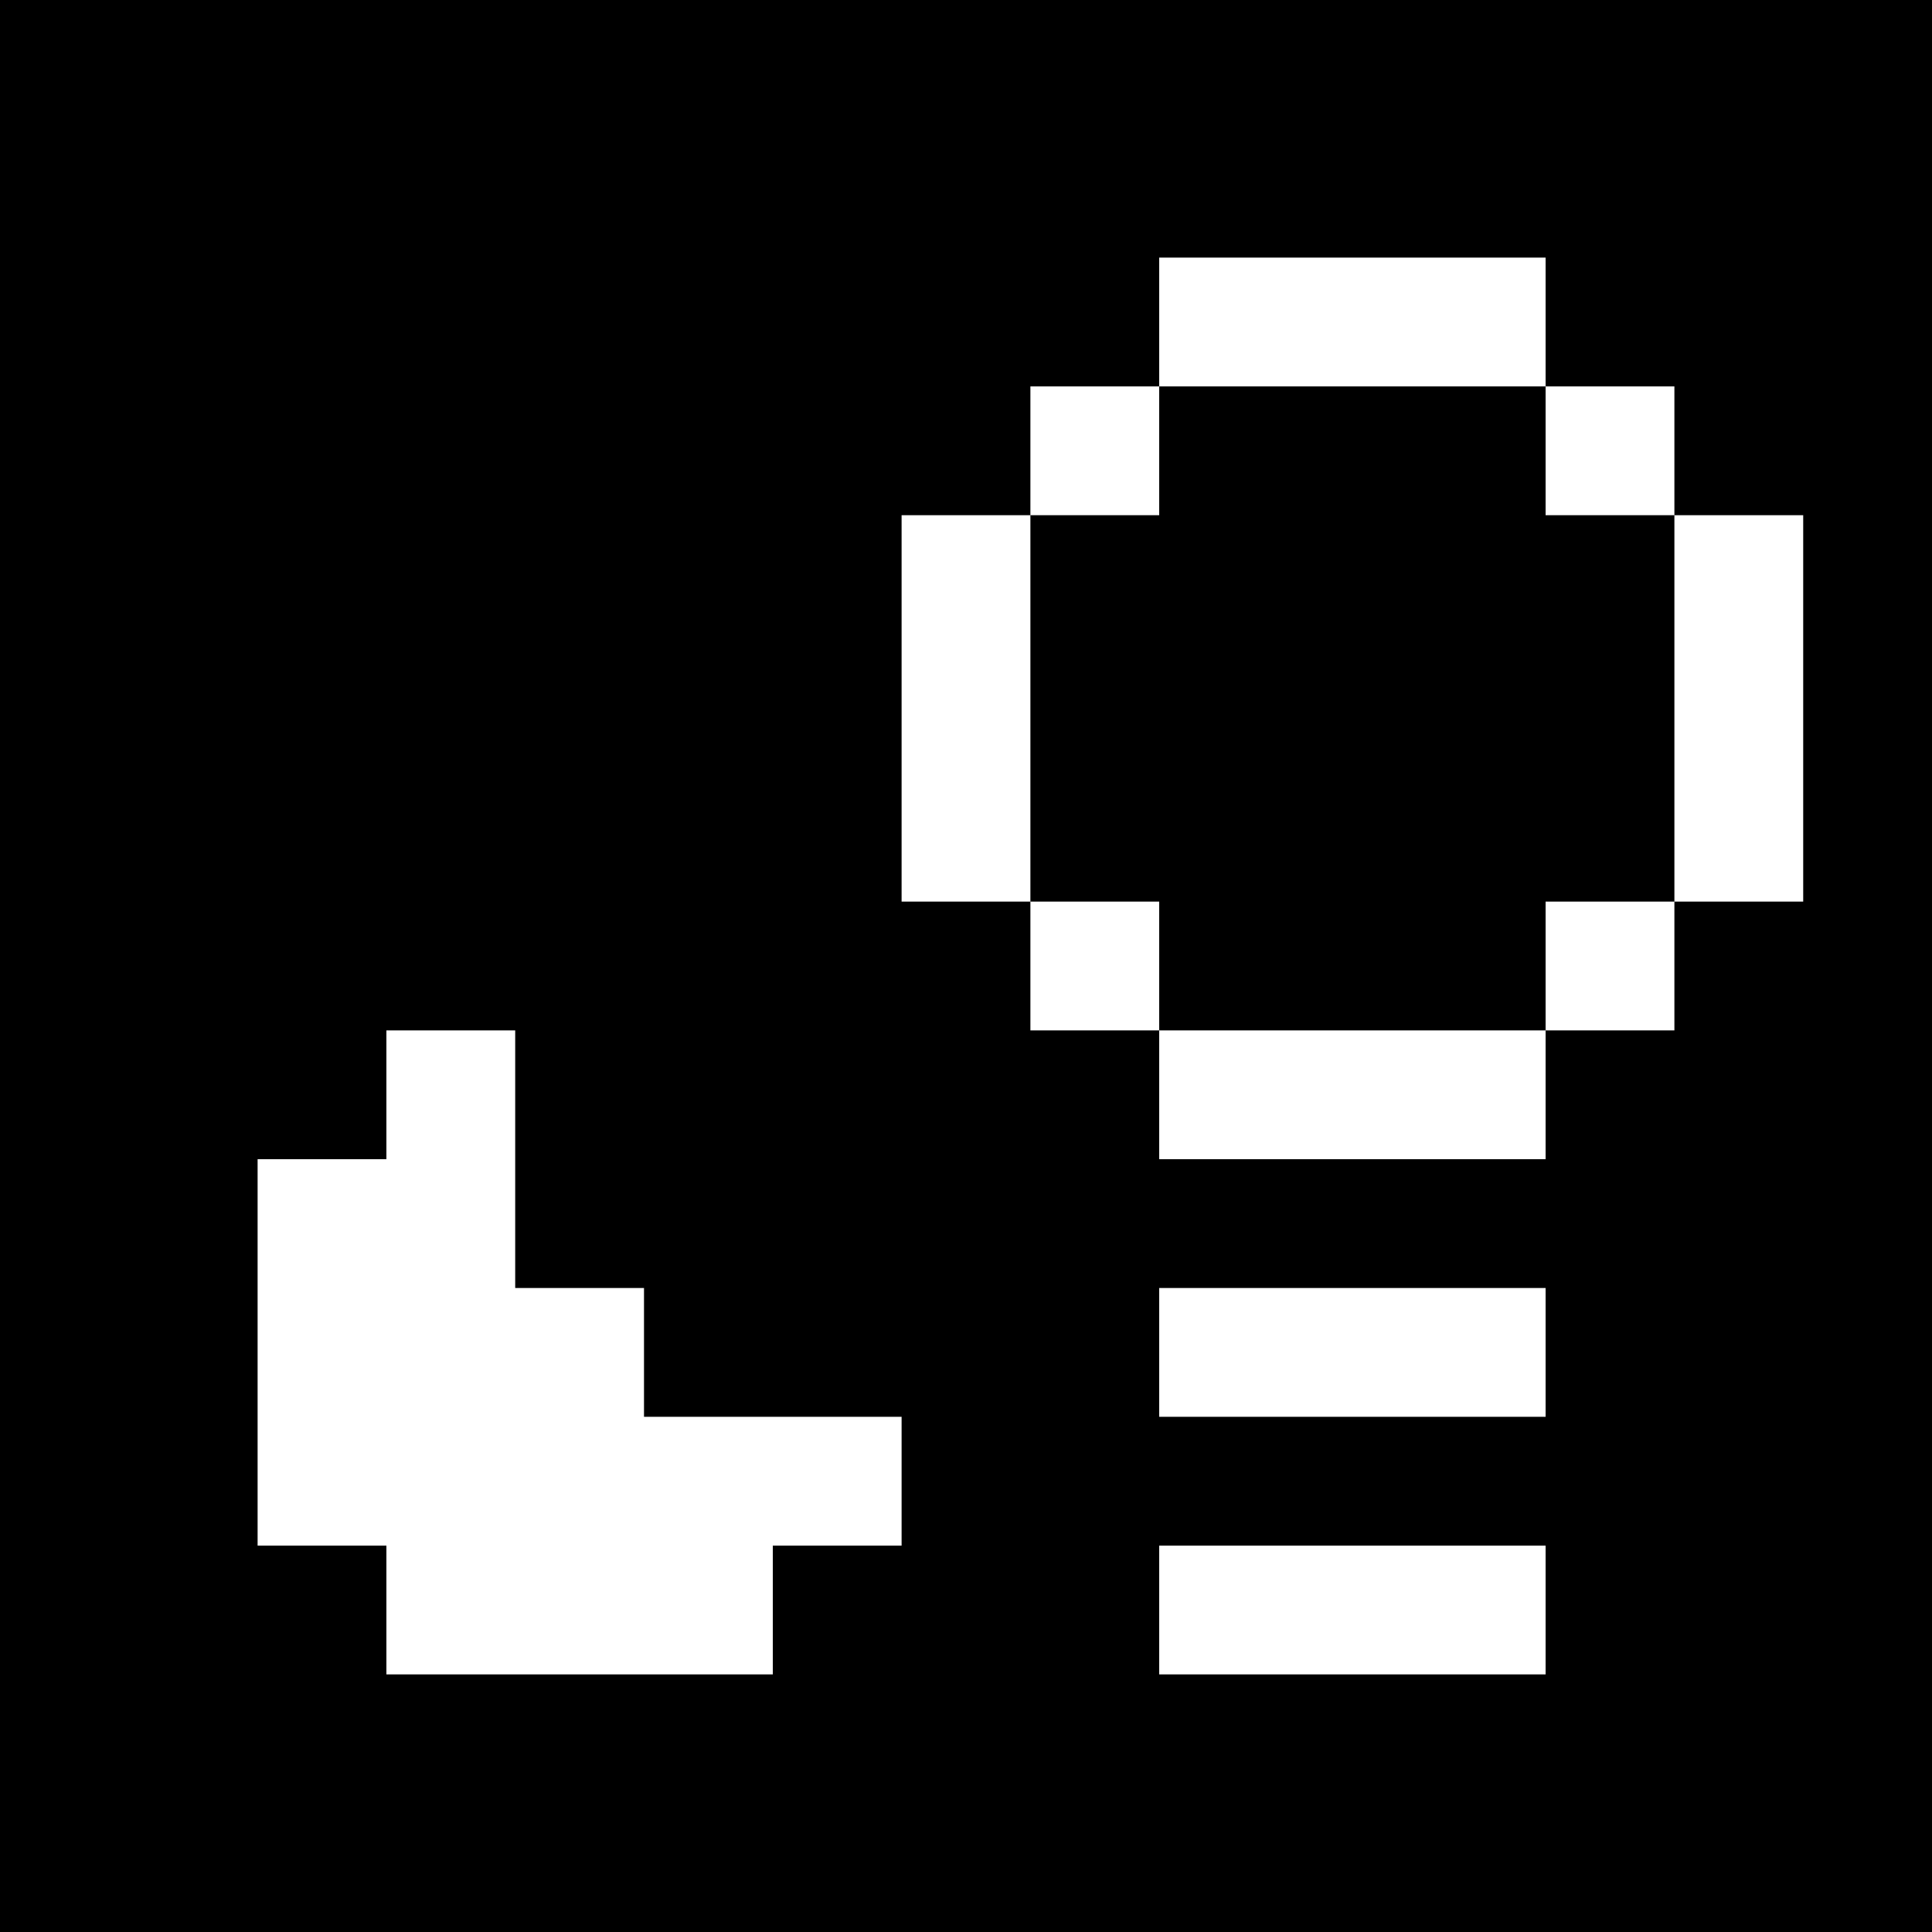 <svg version="1" xmlns="http://www.w3.org/2000/svg" width="60" height="60" viewBox="0 0 45 45"><path d="M22.5 0H0v45h45V0H22.5zm9 6H36v3h3v3h3v9h-3v3h-3v3h-9v-3h-3v-3h-3v-9h3V9h3V6h4.5zm-21 18H12v6h3v3h6v3h-3v3H9v-3H6v-9h3v-3h1.5zm21 6H36v3h-9v-3h4.5zm0 6H36v3h-9v-3h4.5zm0-27H27v3h-3v9h3v3h9v-3h3v-9h-3V9h-4.5z"/></svg>